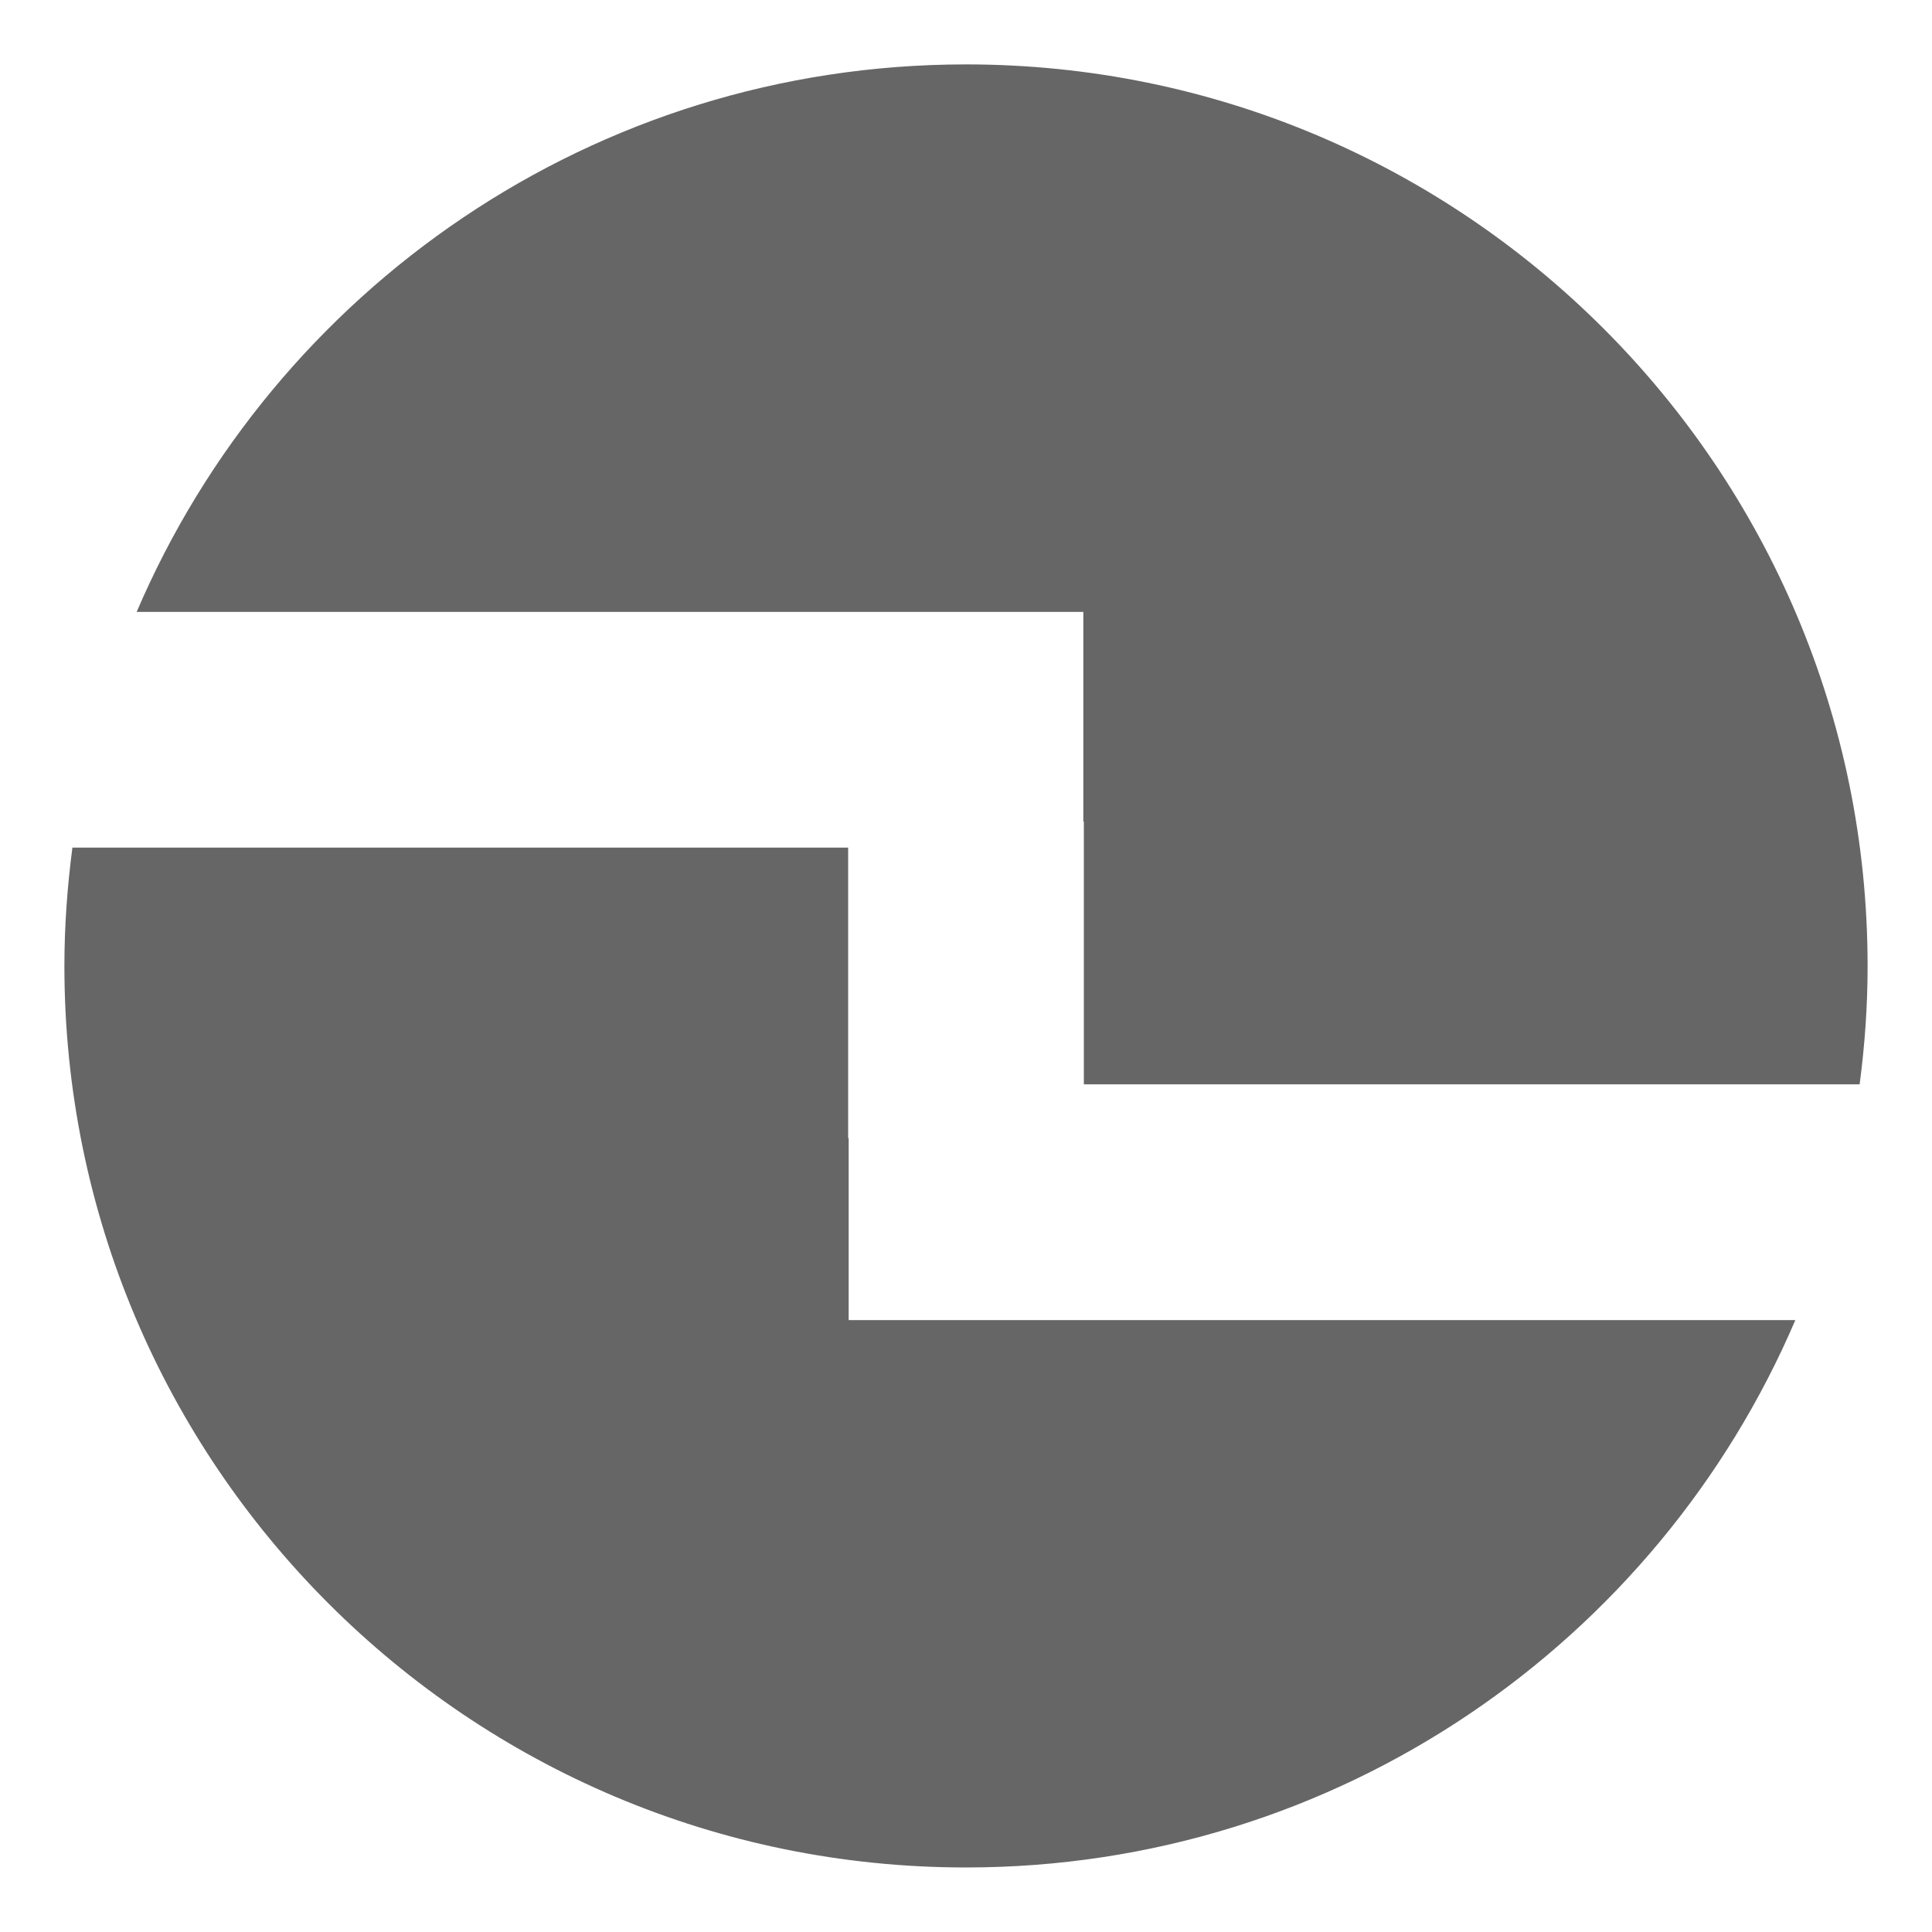 <?xml version="1.0" encoding="utf-8"?>
<!-- Generator: Adobe Illustrator 15.1.0, SVG Export Plug-In . SVG Version: 6.00 Build 0)  -->
<!DOCTYPE svg PUBLIC "-//W3C//DTD SVG 1.1//EN" "http://www.w3.org/Graphics/SVG/1.1/DTD/svg11.dtd">
<svg version="1.1" id="Layer_1" xmlns="http://www.w3.org/2000/svg" xmlns:xlink="http://www.w3.org/1999/xlink" x="0px" y="0px"
	 width="15px" height="15px" viewBox="0 0 15 15" enable-background="new 0 0 15 15" xml:space="preserve">
<g>
	<path fill="#666666" d="M8.411,4.751v1.628h0.004v2.04h6.023C14.478,8.119,14.5,7.812,14.5,7.5c0-3.866-3.135-7-7-7
		c-2.89,0-5.37,1.751-6.439,4.251H8.411z"/>
	<path fill="#666666" d="M6.589,10.25V8.836H6.585V6.581H0.562C0.523,6.882,0.5,7.188,0.5,7.5c0,3.866,3.134,6.999,7,6.999
		c2.891,0,5.37-1.751,6.439-4.25H6.589z"/>
</g>
</svg>
